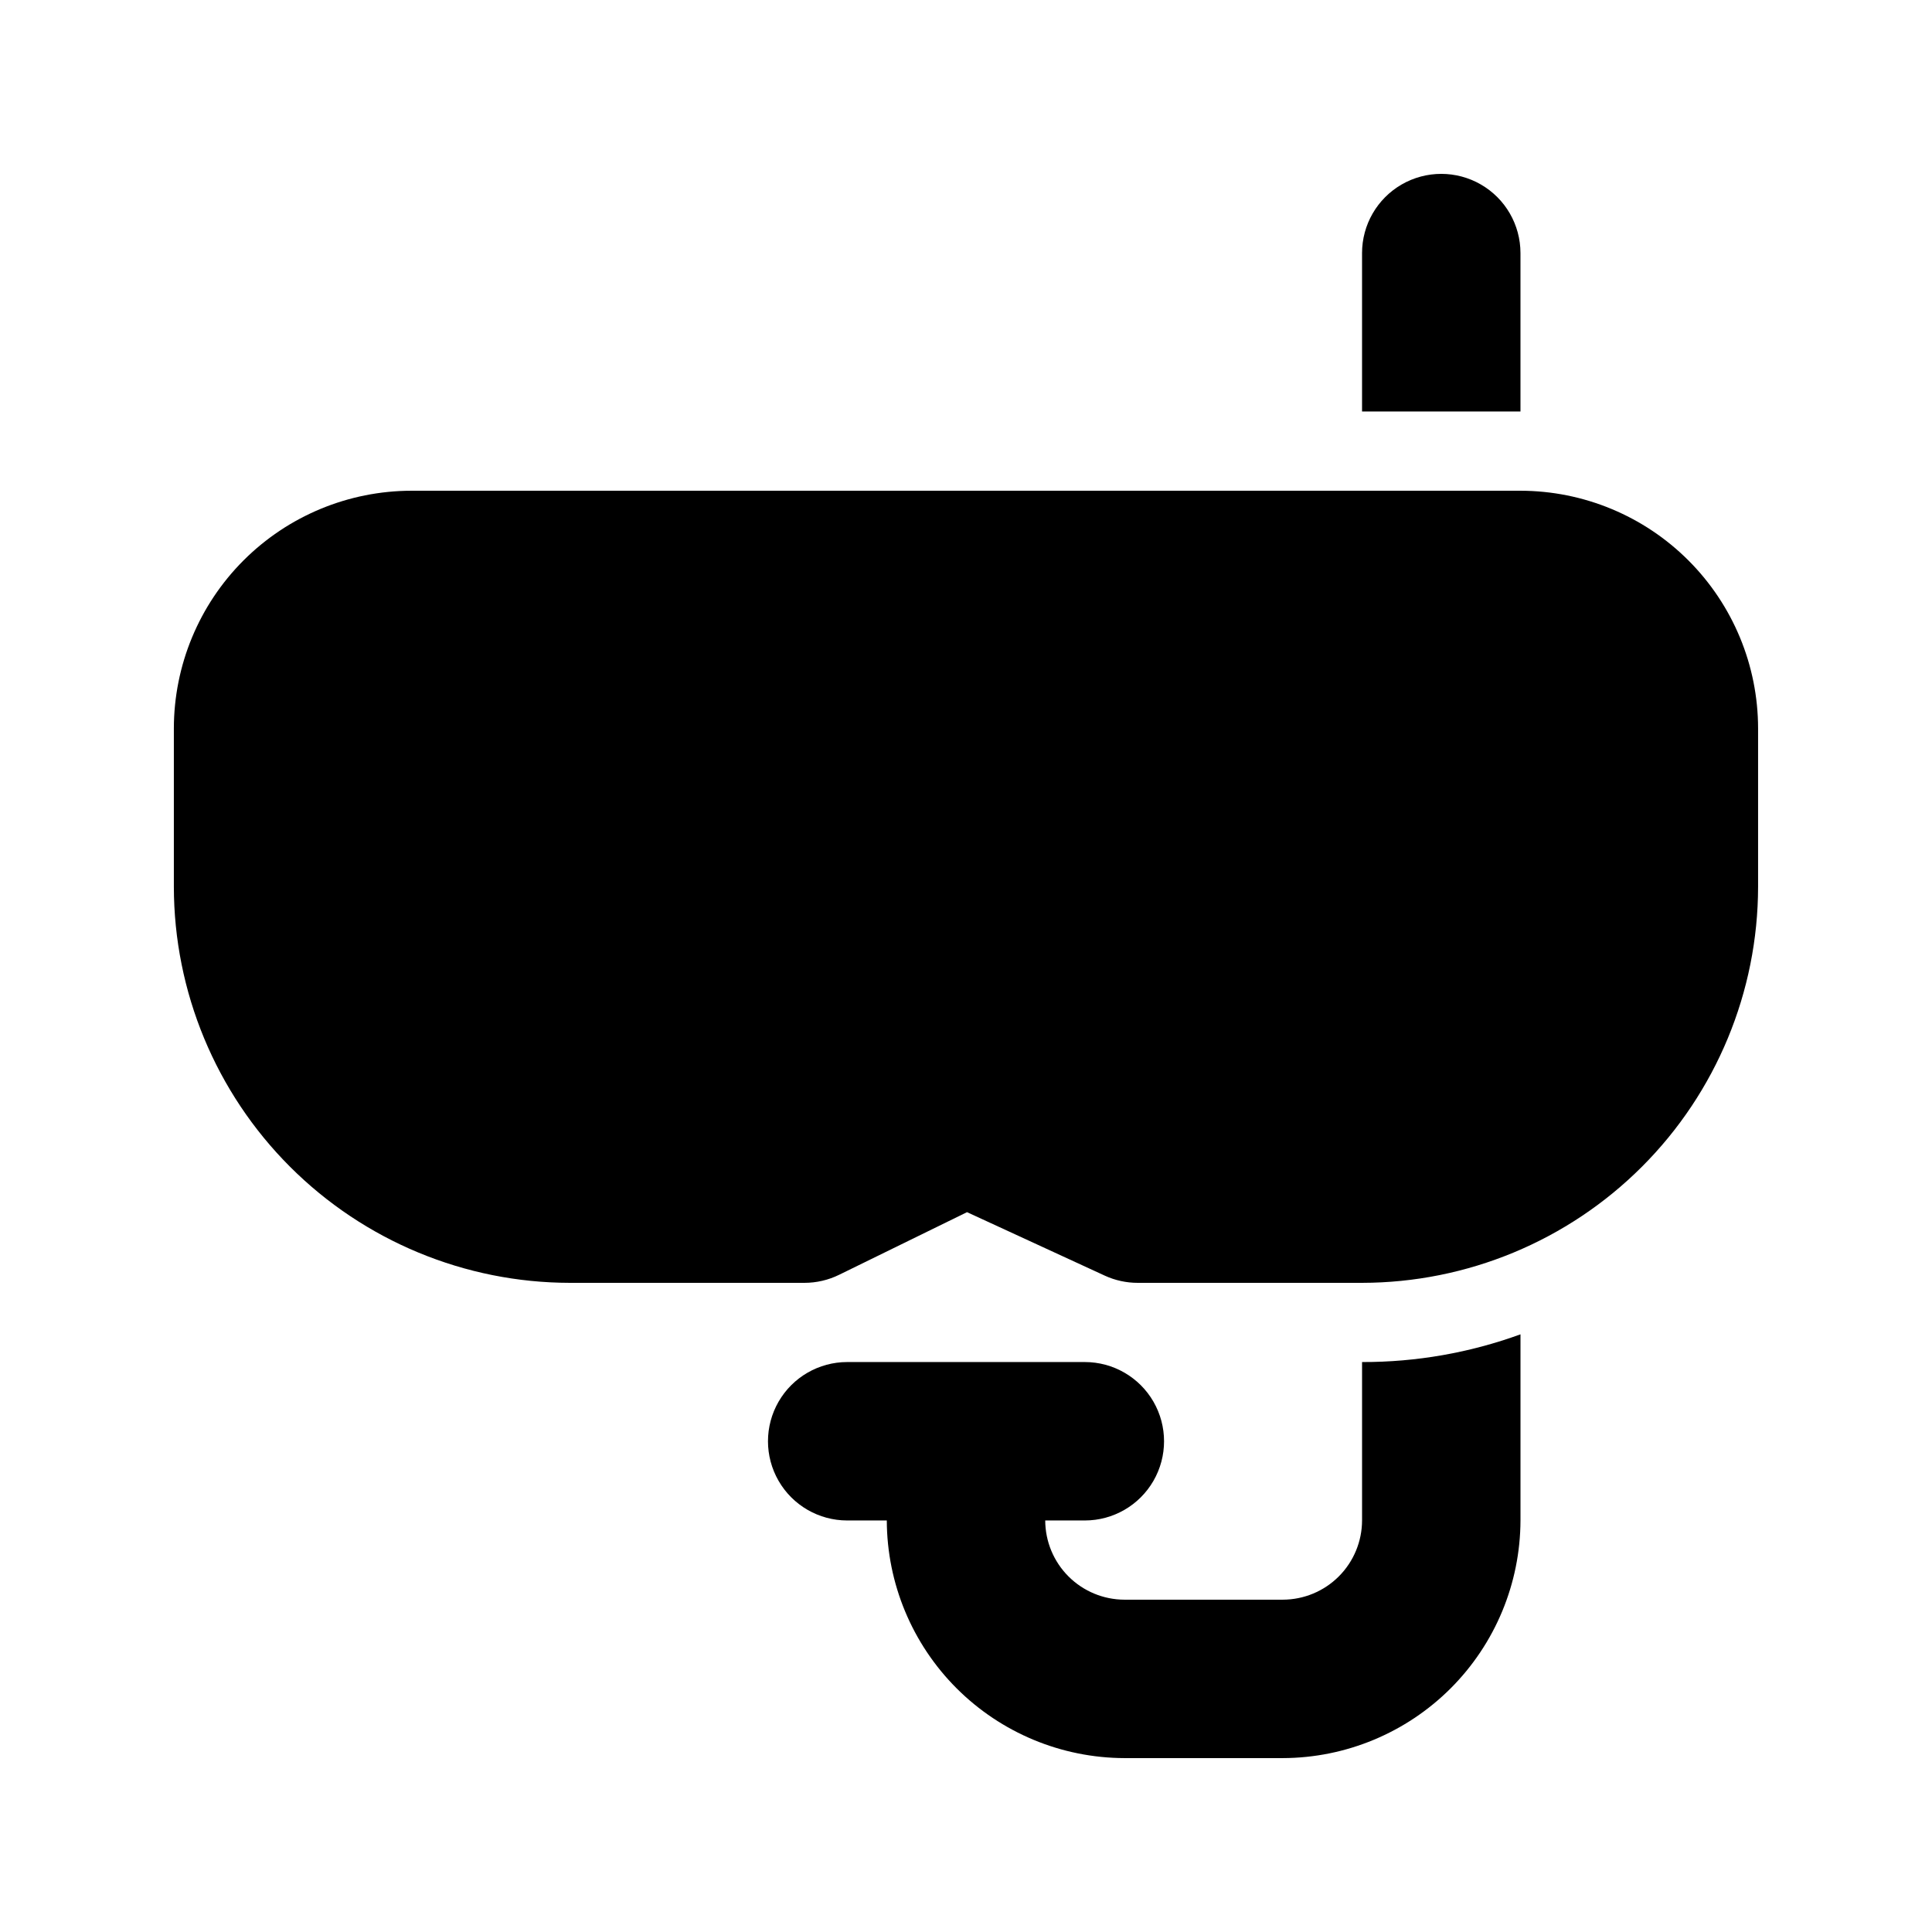 <?xml version="1.0" encoding="UTF-8"?>
<!-- Uploaded to: SVG Repo, www.svgrepo.com, Generator: SVG Repo Mixer Tools -->
<svg fill="#000000" width="800px" height="800px" version="1.1" viewBox="144 144 512 512" xmlns="http://www.w3.org/2000/svg">
 <g>
  <path d="m546.94 274.05h-293.89c-16.699 0.02-32.703 6.66-44.512 18.465-11.805 11.805-18.445 27.812-18.465 44.512v41.984c0.031 27.824 11.102 54.504 30.777 74.18s46.355 30.746 74.184 30.777h62.137c3.203 0 6.363-0.734 9.234-2.148l33.867-16.582 36.48 16.809c2.754 1.27 5.75 1.926 8.781 1.922h59.418c27.828-0.031 54.508-11.102 74.184-30.777s30.746-46.355 30.777-74.18v-41.984c-0.016-16.699-6.656-32.707-18.465-44.512-11.805-11.805-27.812-18.445-44.512-18.465z"/>
  <path d="m546.94 211.07c0-7.5-4-14.43-10.496-18.18-6.492-3.75-14.496-3.75-20.992 0-6.492 3.75-10.496 10.68-10.496 18.18v41.984h41.984z"/>
  <path d="m504.96 546.94c-0.016 5.562-2.231 10.895-6.164 14.828-3.934 3.934-9.266 6.148-14.828 6.164h-41.98c-5.562-0.016-10.895-2.231-14.828-6.164-3.934-3.934-6.148-9.266-6.164-14.828h10.496c7.5 0 14.43-4 18.18-10.496 3.75-6.492 3.75-14.496 0-20.992-3.75-6.492-10.68-10.496-18.18-10.496h-62.977c-7.5 0-14.43 4.004-18.18 10.496-3.75 6.496-3.75 14.5 0 20.992 3.75 6.496 10.68 10.496 18.18 10.496h10.496c0.047 16.688 6.699 32.68 18.496 44.48 11.801 11.797 27.793 18.449 44.48 18.496h41.984-0.004c16.688-0.047 32.68-6.699 44.48-18.496 11.797-11.801 18.449-27.793 18.496-44.48v-49.328c-13.453 4.894-27.664 7.383-41.984 7.344z"/>
 </g>
</svg>